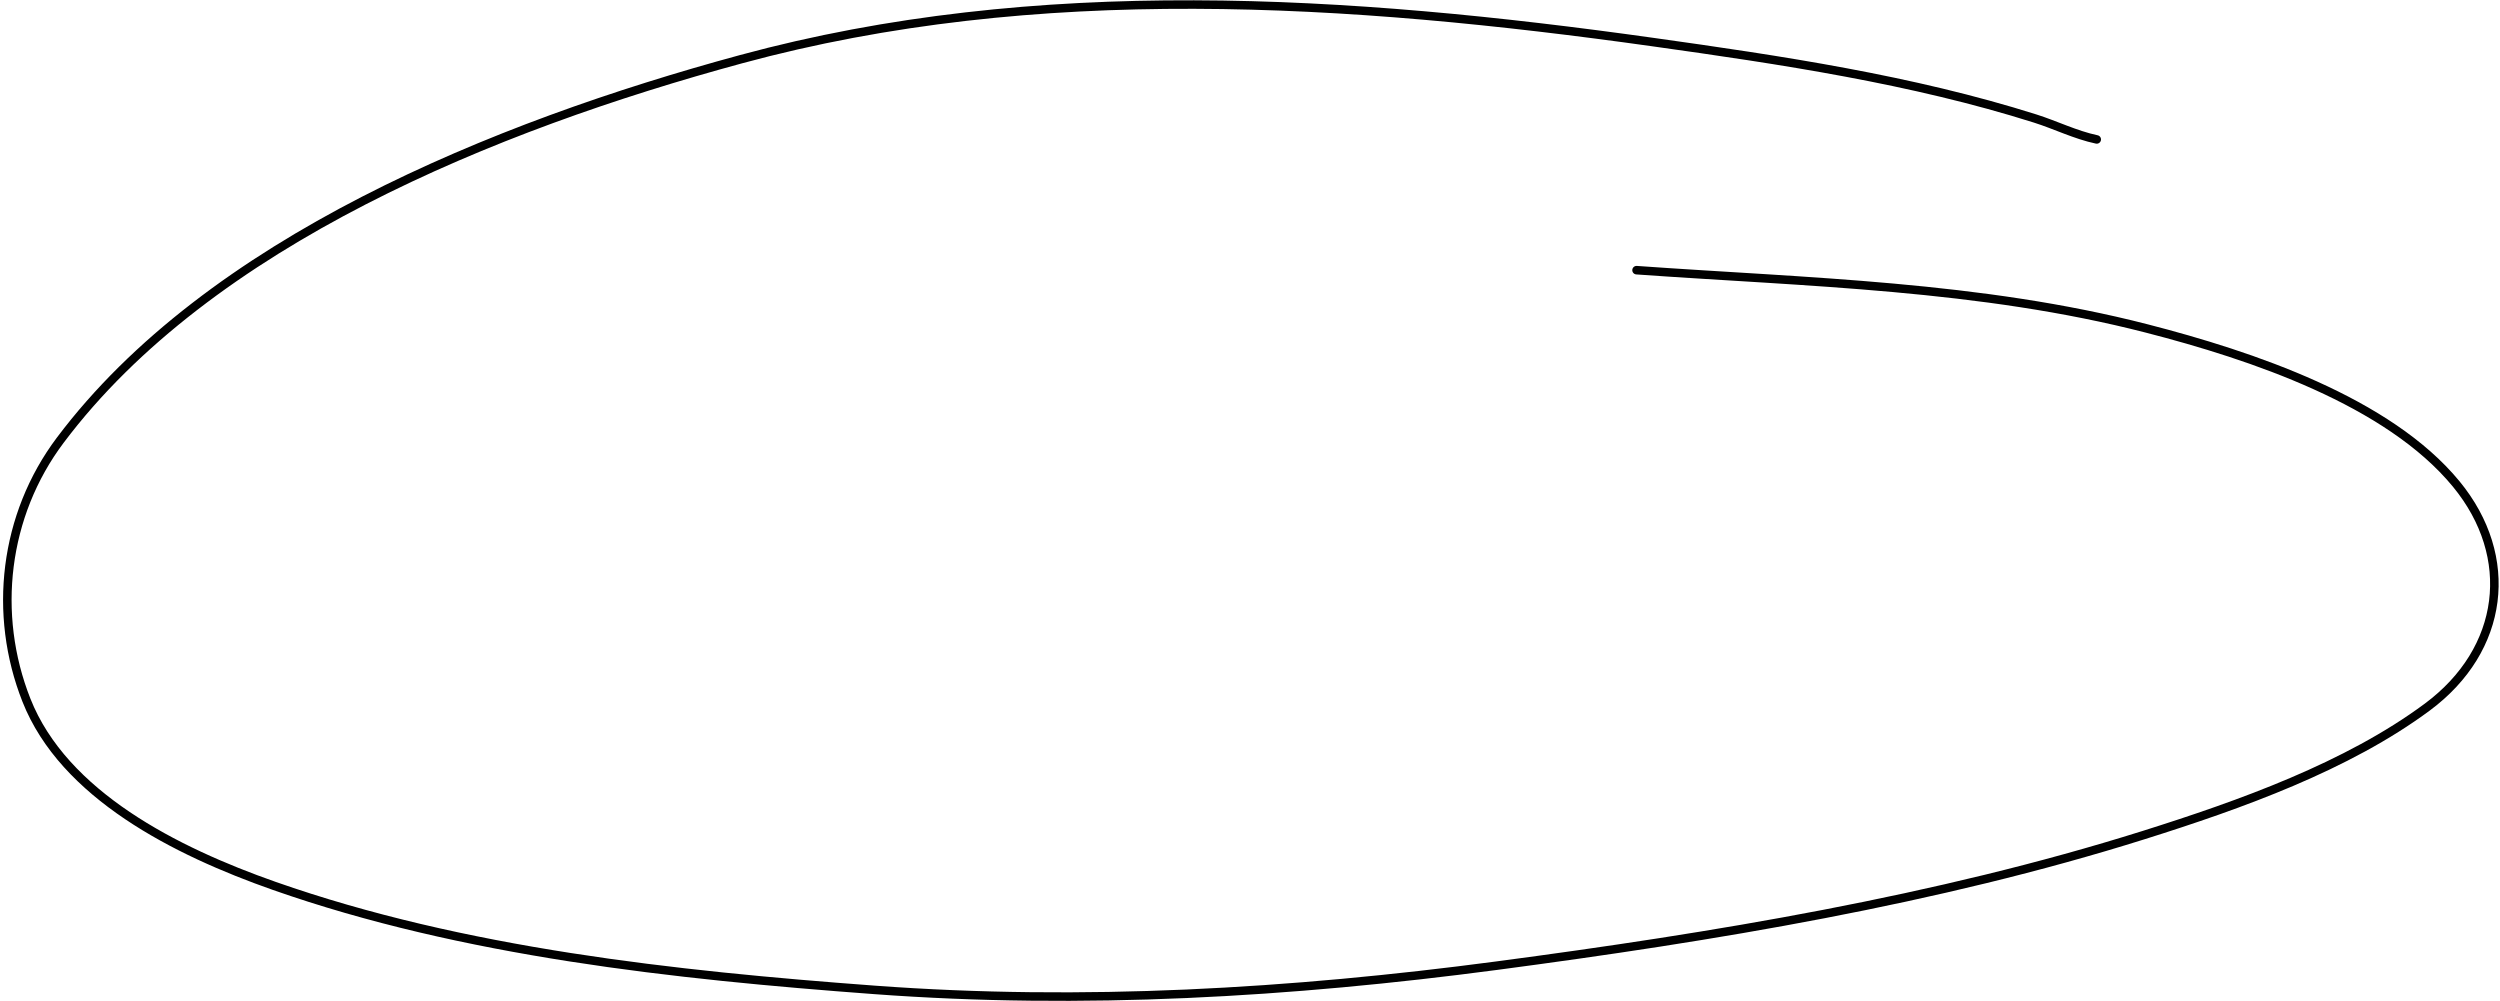 <svg width="587" height="235" viewBox="0 0 587 235" fill="none" xmlns="http://www.w3.org/2000/svg">
<path d="M492.316 32.74C487.336 31.692 482.662 29.348 477.854 27.828C448.939 18.688 418.2 14.102 388.082 9.878C316.802 -0.118 243.418 -4.953 173.995 13.898C115.935 29.664 49.081 56.871 14.148 103.359C0.905 120.984 -1.764 144.22 6.198 164.381C14.983 186.627 41.224 199.875 64.403 208.012C108.84 223.612 158.3 228.938 205.339 232.426C254.179 236.049 303.149 233.133 351.363 226.749C402.326 220.002 454.707 211.373 503.311 196.083C526.127 188.905 551.178 179.933 569.934 166.018C588.115 152.53 590.791 130.76 576.722 113.642C560.782 94.248 528.759 83.487 504.069 77.128C464.949 67.054 424.377 66.299 384.259 63.436" stroke="black" stroke-width="2" stroke-linecap="round" stroke-linejoin="bevel"/>
</svg>
